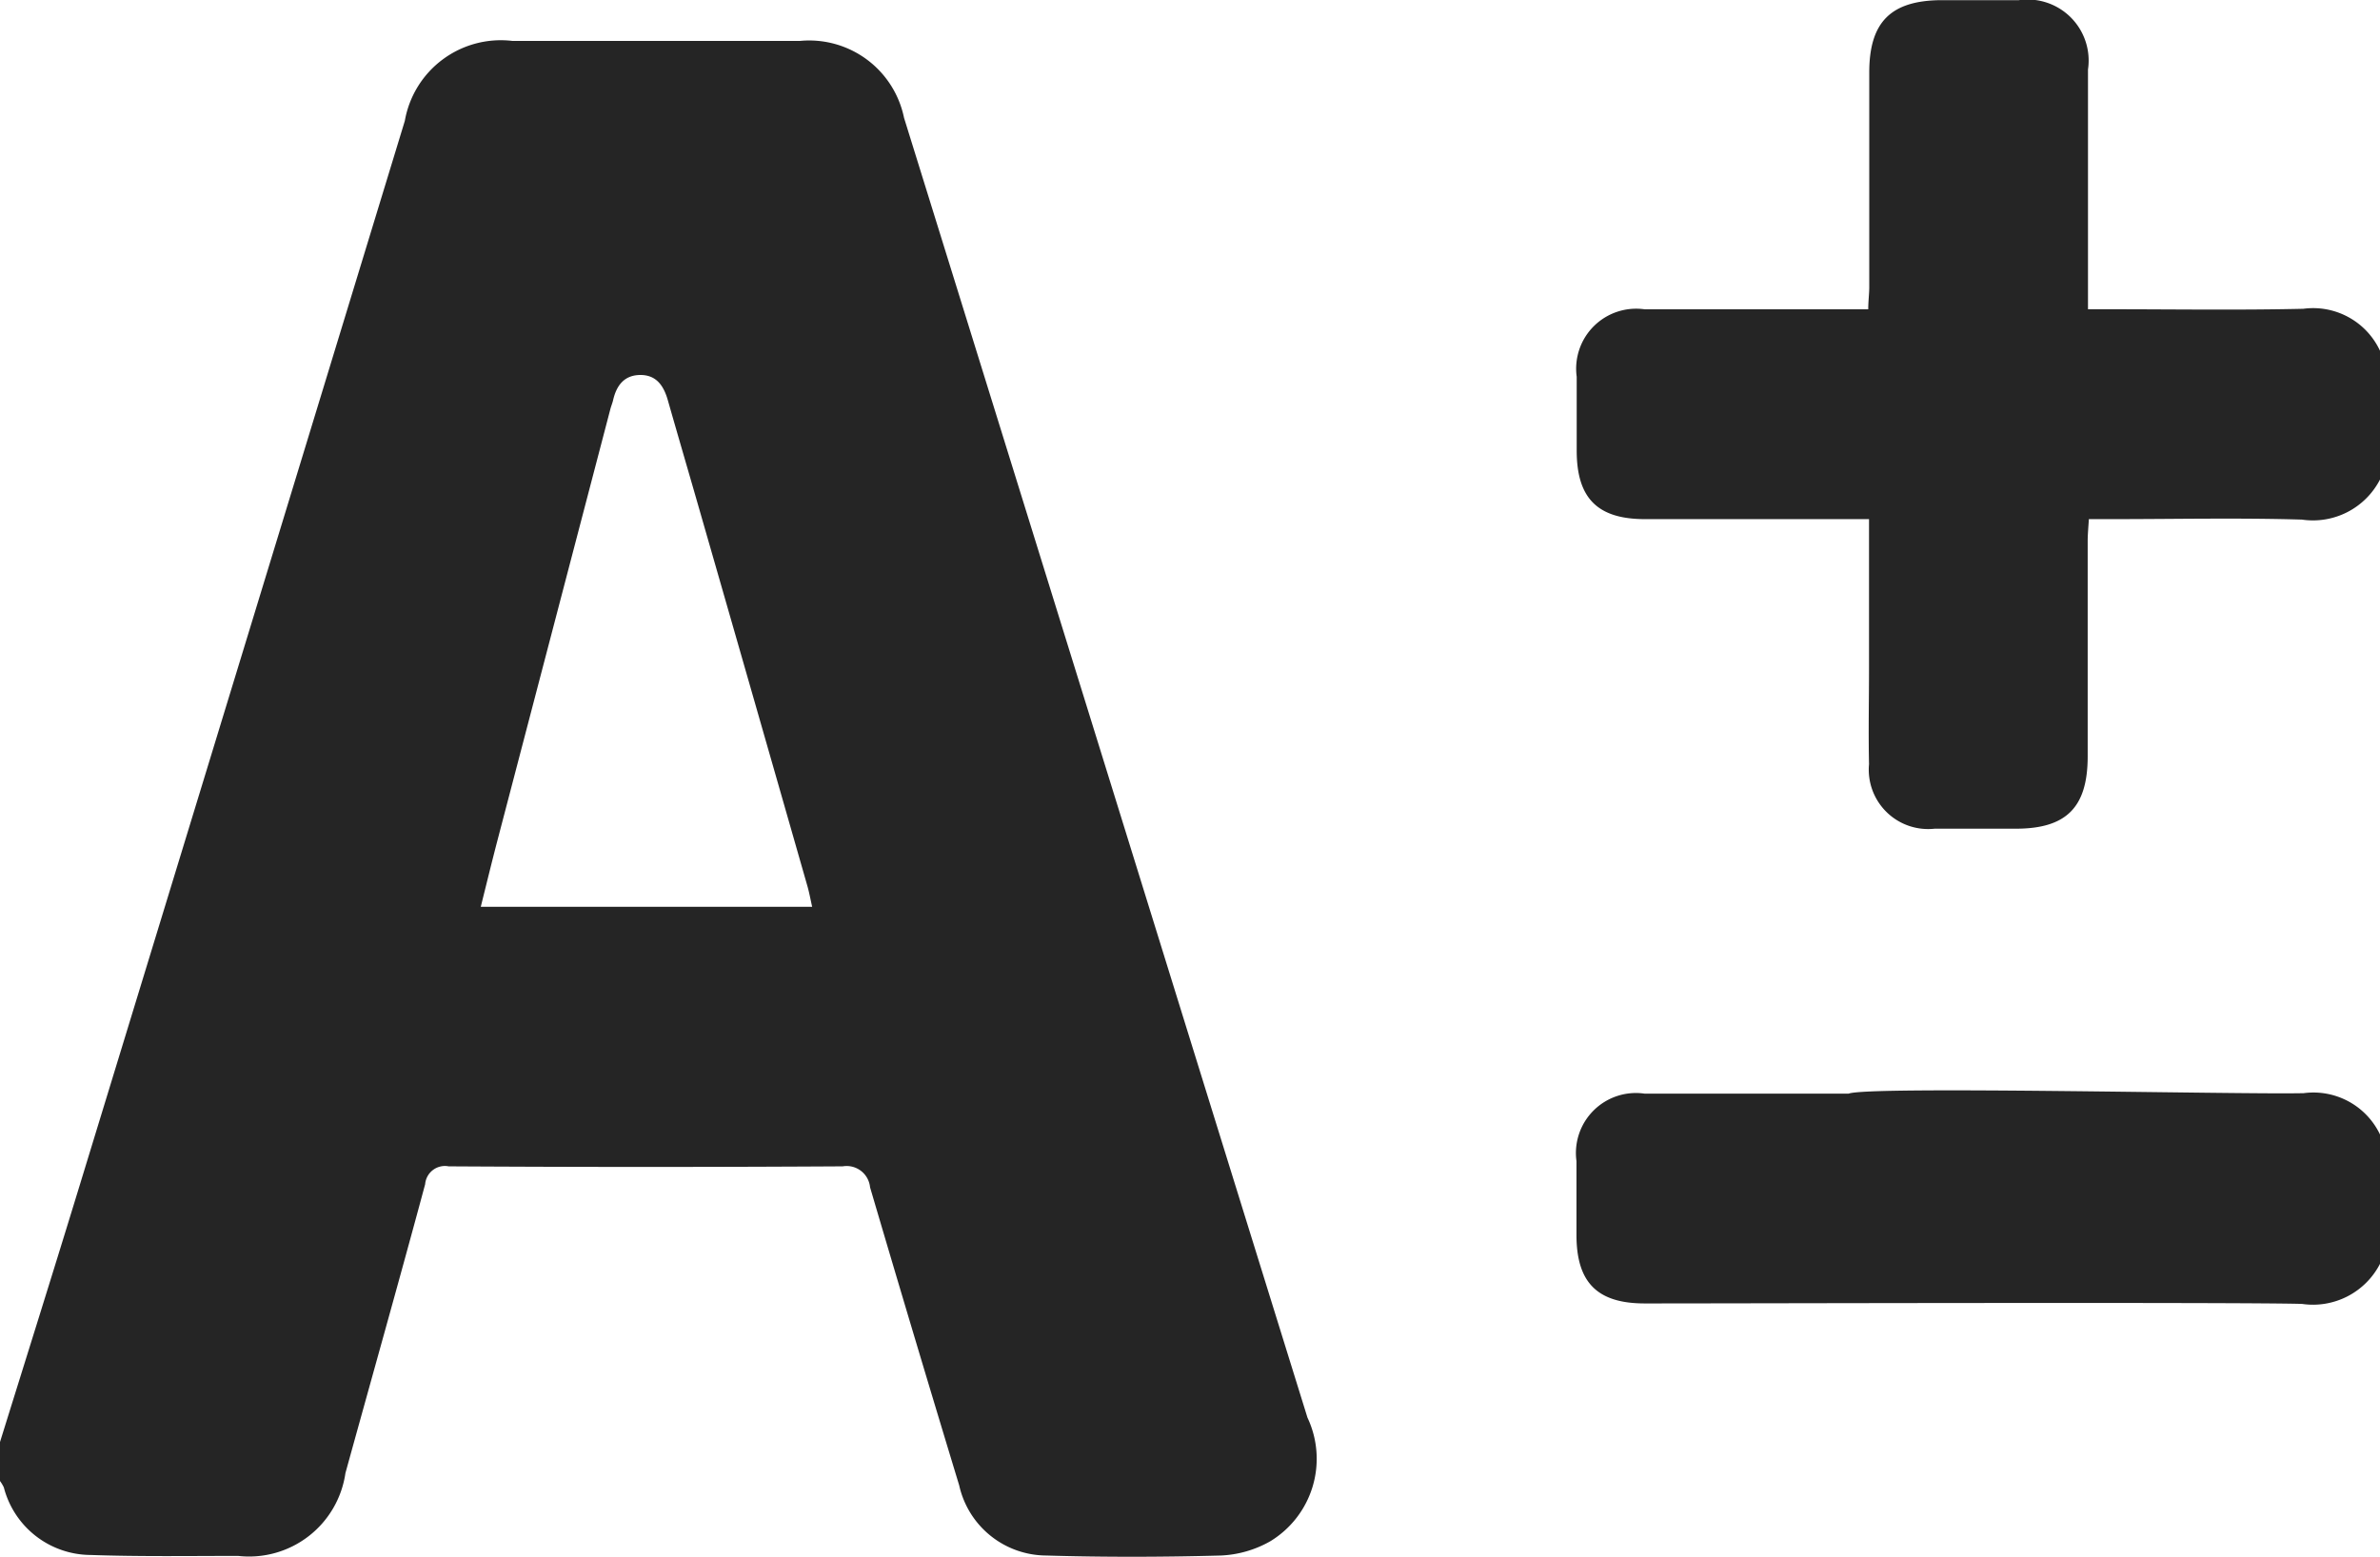 <svg xmlns="http://www.w3.org/2000/svg" width="30.336" height="19.849" viewBox="0 0 30.336 19.849"><g transform="translate(181.951 -241.524)"><path d="M-181.951,259.91c.329-1.057.661-2.114.985-3.173q2.09-6.834,4.175-13.672a1.242,1.242,0,0,1,1.373-1.019h3.661a1.234,1.234,0,0,1,1.329.98q1.608,5.178,3.214,10.358.963,3.106,1.928,6.214a1.23,1.23,0,0,1-.475,1.578,1.394,1.394,0,0,1-.628.181c-.741.02-1.484.022-2.225,0a1.143,1.143,0,0,1-1.111-.895q-.577-1.9-1.136-3.8a.3.3,0,0,0-.349-.267q-2.511.015-5.022,0a.253.253,0,0,0-.3.228c-.331,1.23-.677,2.455-1.016,3.683a1.241,1.241,0,0,1-1.367,1.056c-.627,0-1.253.01-1.879-.012a1.149,1.149,0,0,1-1.108-.861.469.469,0,0,0-.049-.082Zm10.352-6.824c-.024-.106-.039-.192-.064-.276q-.671-2.346-1.345-4.69c-.143-.5-.288-.993-.43-1.491-.051-.181-.143-.324-.349-.324s-.306.133-.349.32c-.009.04-.026.078-.036.118l-1.441,5.506c-.071.273-.138.548-.21.837Z" fill="#252525" fill-rule="evenodd"/><path class="plus" d="M-156.615,247.638a.961.961,0,0,1-.994.511c-.808-.024-1.616-.006-2.424-.006h-.293c-.006.106-.015.193-.015.28,0,.915,0,1.83,0,2.745,0,.649-.271.921-.912.922-.346,0-.692,0-1.039,0a.757.757,0,0,1-.836-.823c-.009-.413,0-.825,0-1.237v-1.887h-2.856c-.607,0-.87-.269-.87-.874,0-.314,0-.627,0-.941a.765.765,0,0,1,.869-.86q1.3,0,2.6,0h.247c0-.1.012-.188.013-.275q0-1.373,0-2.745c0-.643.275-.918.918-.922.33,0,.66,0,.989,0a.778.778,0,0,1,.881.884c0,.907,0,1.815,0,2.721v.336h.272c.824,0,1.65.013,2.473-.006a.94.94,0,0,1,.981.544Z" transform="translate(5)" fill="#252525" fill-rule="evenodd"/><path class="minus" d="M-156.615,247.638a.961.961,0,0,1-.994.511c-.808-.024-7.521-.005-8.378-.006-.607,0-.87-.269-.87-.874,0-.314,0-.627,0-.941a.765.765,0,0,1,.869-.86q1.3,0,2.6,0c.252-.1,4.972.013,5.8-.006a.94.94,0,0,1,.981.544Z" transform="translate(5 10)" fill="#252525" fill-rule="evenodd"/></g></svg>